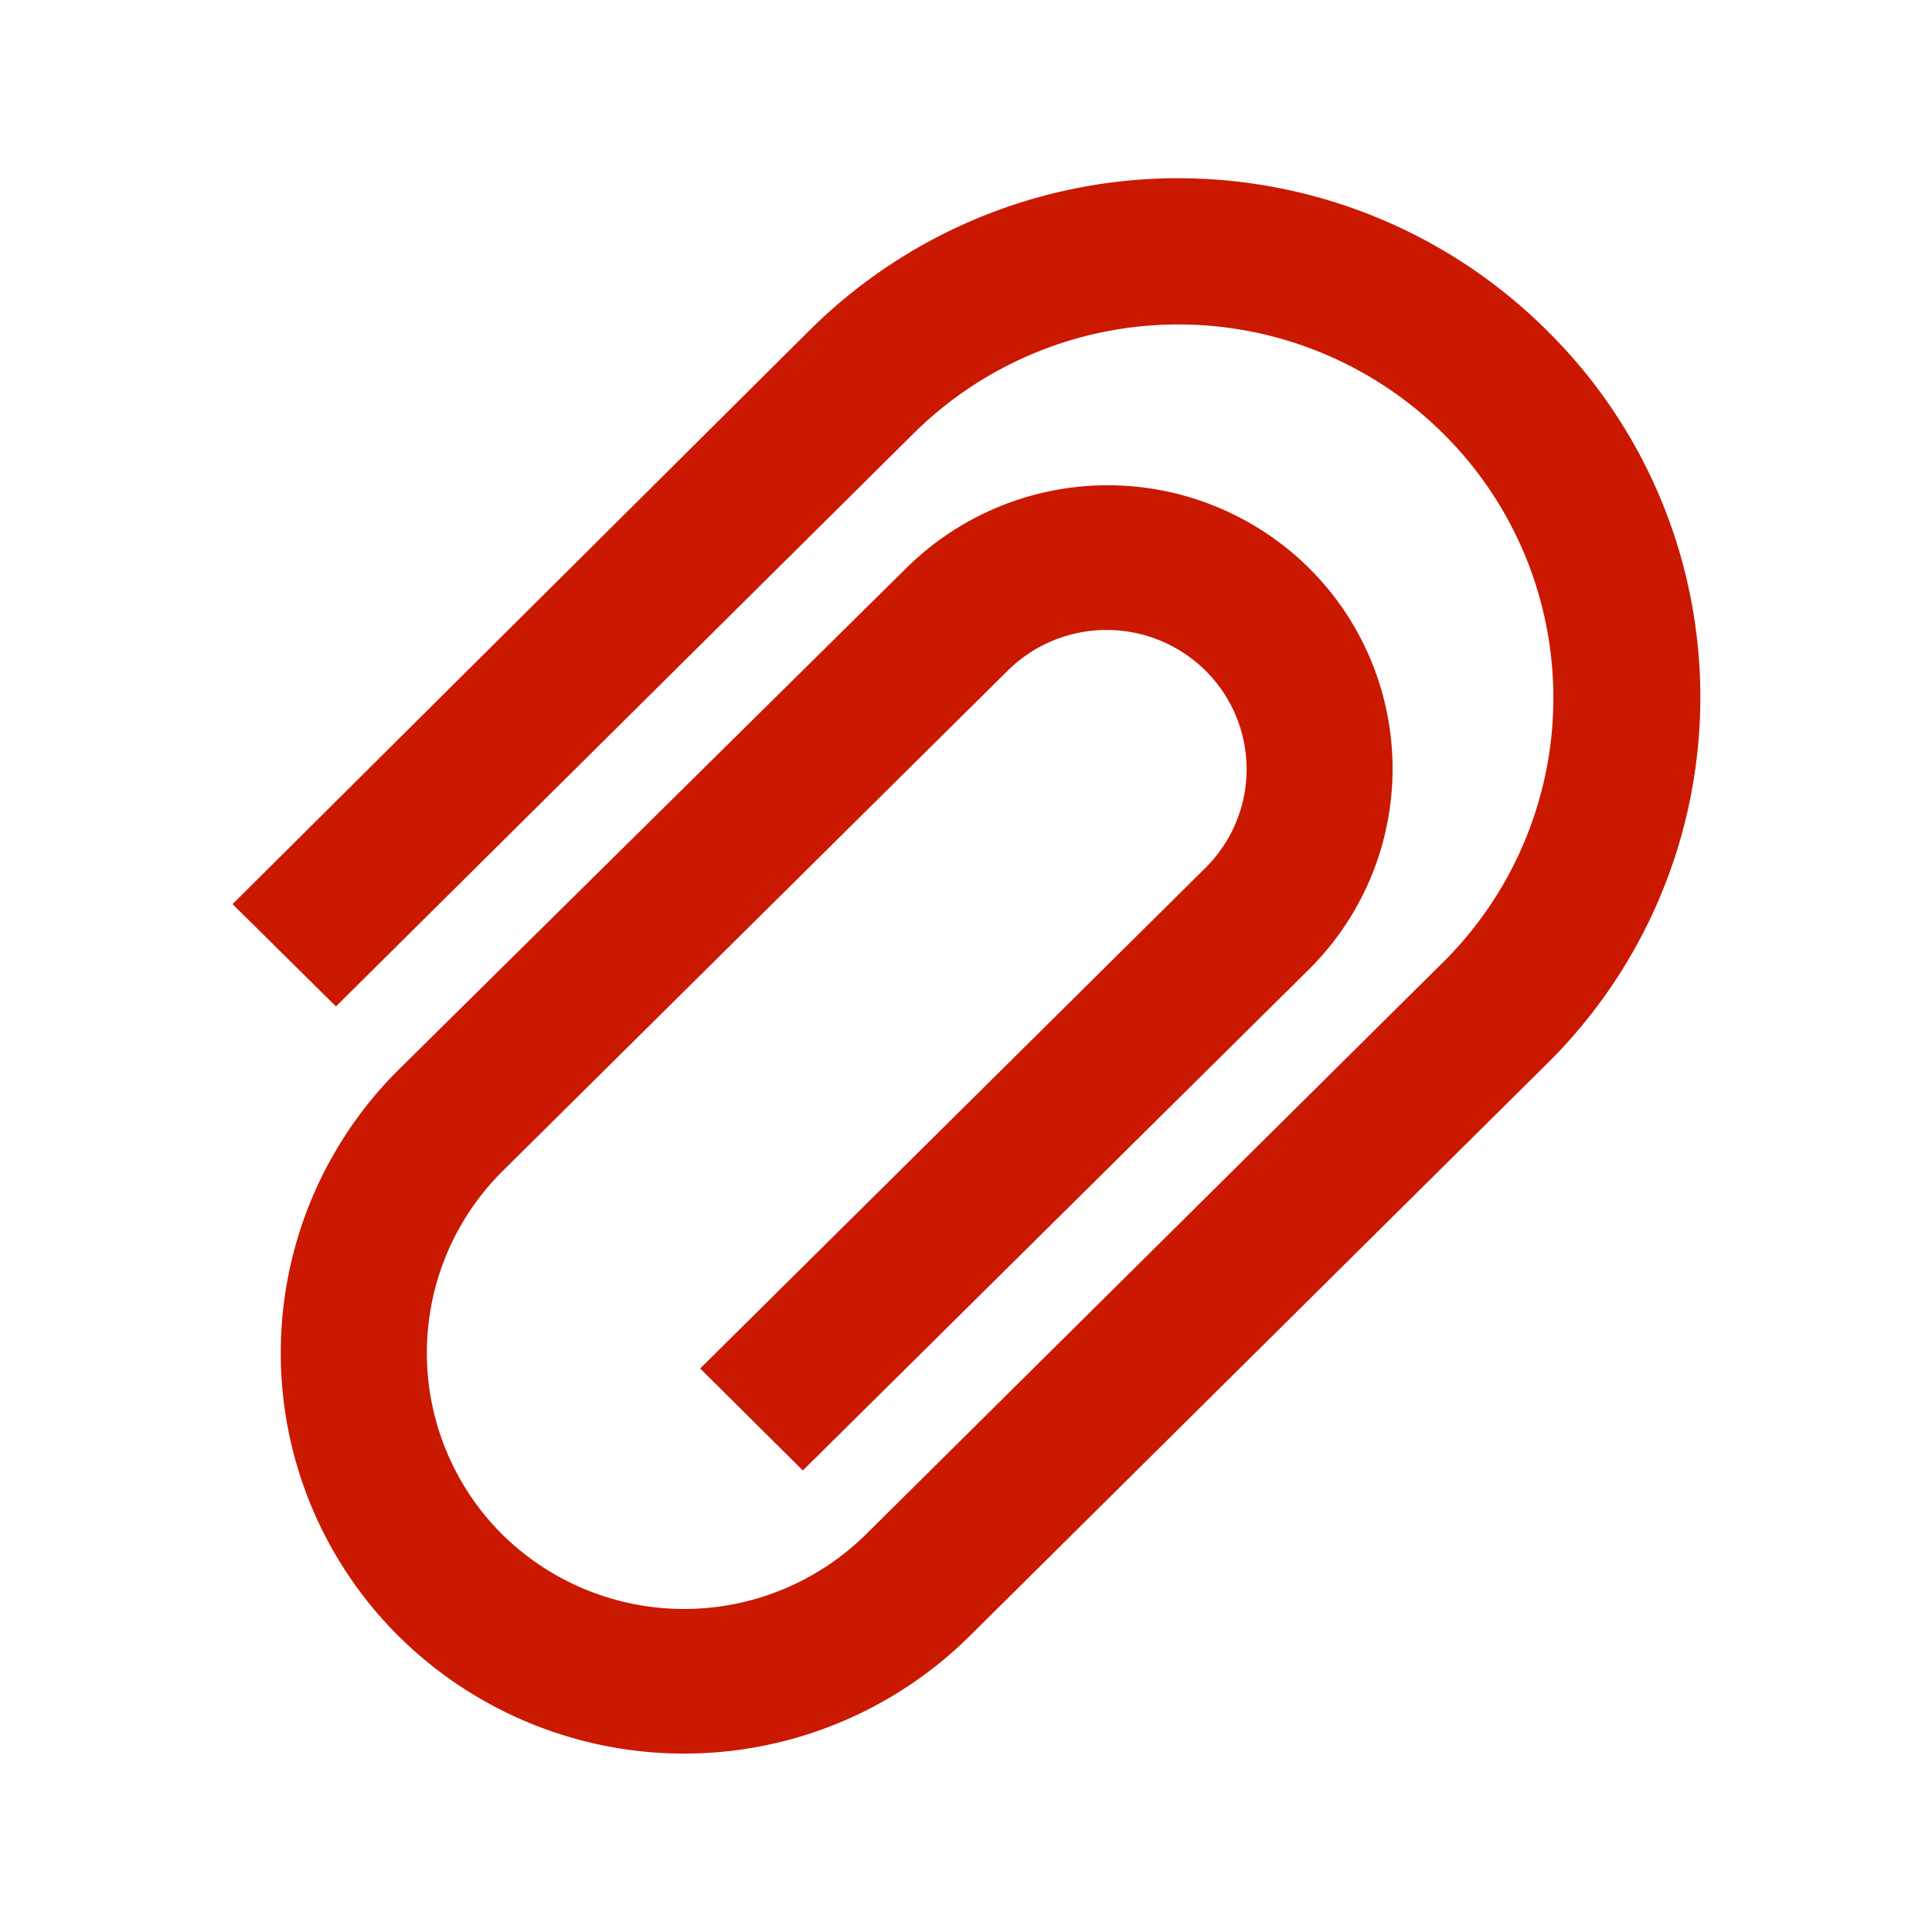 <svg width="16" height="16" id="icons" xmlns="http://www.w3.org/2000/svg" viewBox="0 0 54 54"><defs><style>.cls-1{fill:#cb1800;}</style></defs><g id="staple"><path class="cls-1" d="M43.22,9.22a14.61,14.61,0,0,0-20.58,0L6.5,25.27l2.89,2.86,16.13-16a10.51,10.51,0,0,1,14.83,0,10.4,10.4,0,0,1,0,14.75l-16.14,16a7.24,7.24,0,0,1-10.18,0,7.16,7.16,0,0,1,0-10.13l14.13-14h0a3.93,3.93,0,0,1,5.54,0,3.88,3.88,0,0,1,0,5.5l-14.13,14,2.87,2.85,14.14-14a7.9,7.9,0,0,0,0-11.23,8,8,0,0,0-11.24,0h0L11.15,29.89a11.16,11.16,0,0,0,0,15.85,11.34,11.34,0,0,0,15.94,0l16.14-16A14.39,14.39,0,0,0,43.22,9.22Z"/></g></svg>